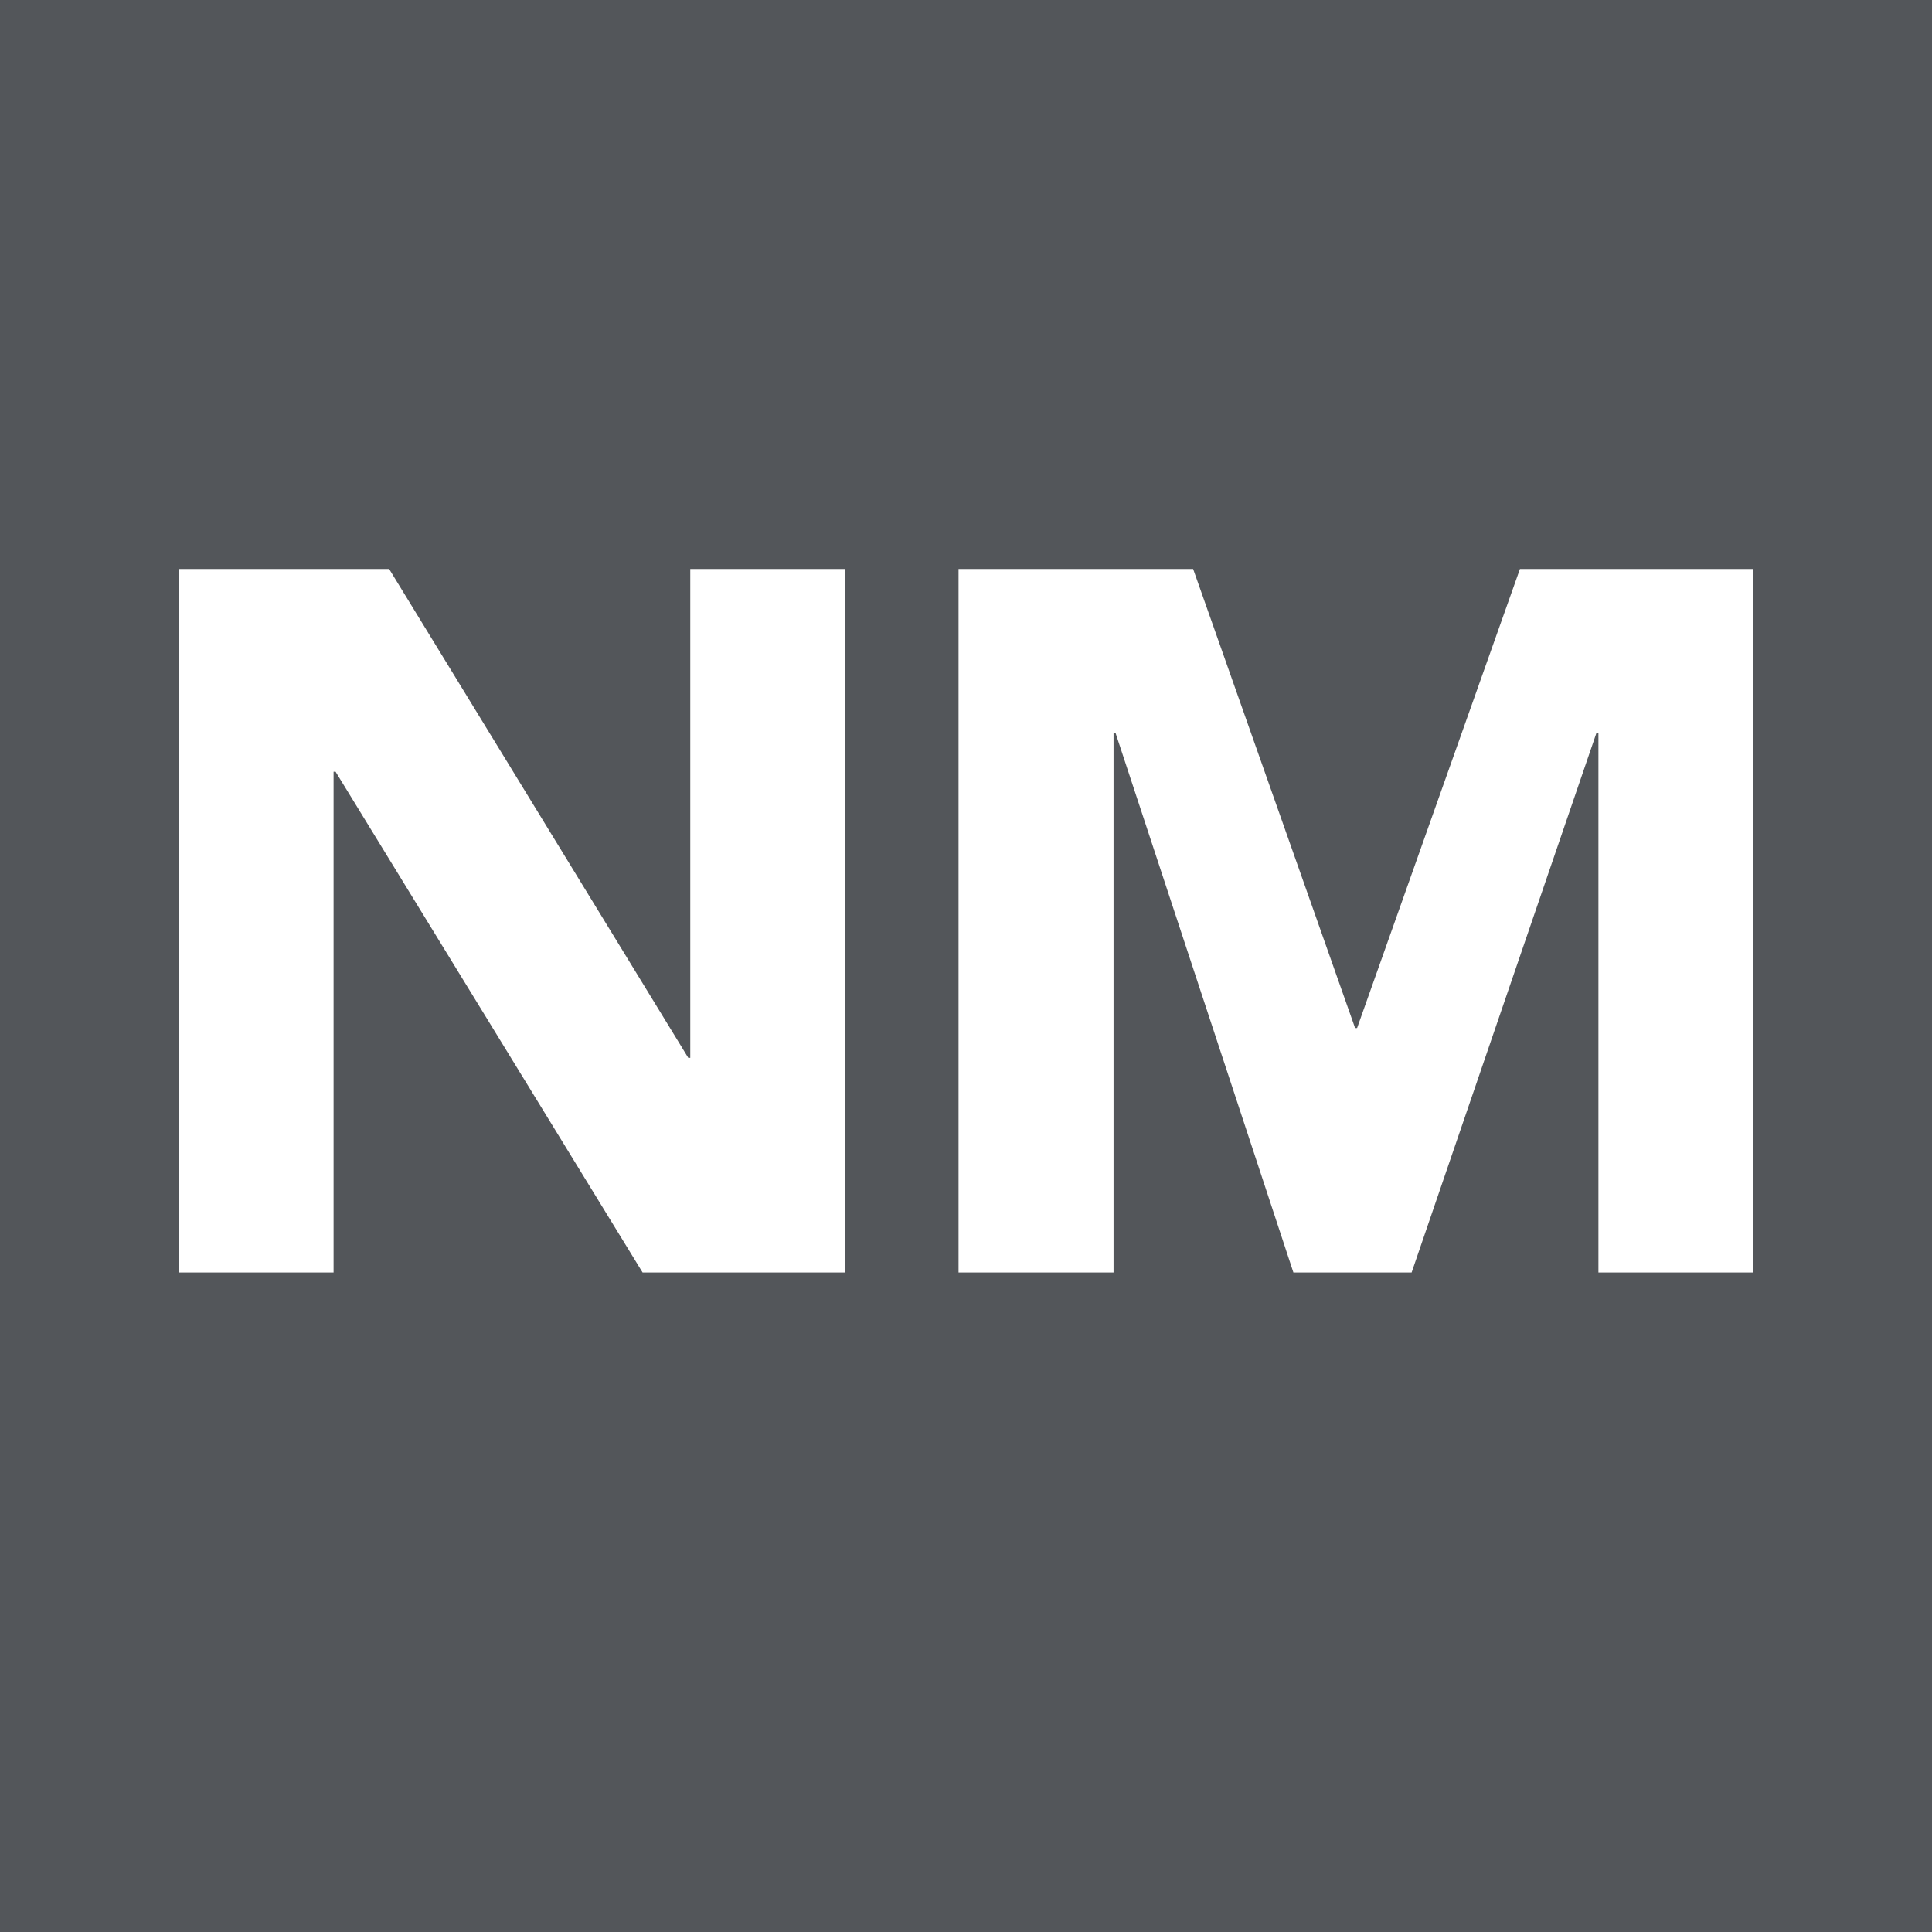 <svg xmlns="http://www.w3.org/2000/svg" width="70" height="70" viewBox="0 0 70 70">
  <g id="NM" transform="translate(-8.215 -10)">
    <rect id="Area" width="70" height="70" transform="translate(8.215 10)" fill="#53565a"/>
    <path id="Path_18045" data-name="Path 18045" d="M6.47,10.512H14.1L24.938,28.224h.072V10.512h5.616V36H23.282L12.158,17.856h-.072V36H6.47Zm28.26,0h8.5l5.868,16.632h.072l5.9-16.632h8.46V36H57.914V16.452h-.072L51.146,36H46.862L40.418,16.452h-.072V36H34.73Z" transform="translate(8.215 20.104)" fill="#fff"/>
  </g>
</svg>
